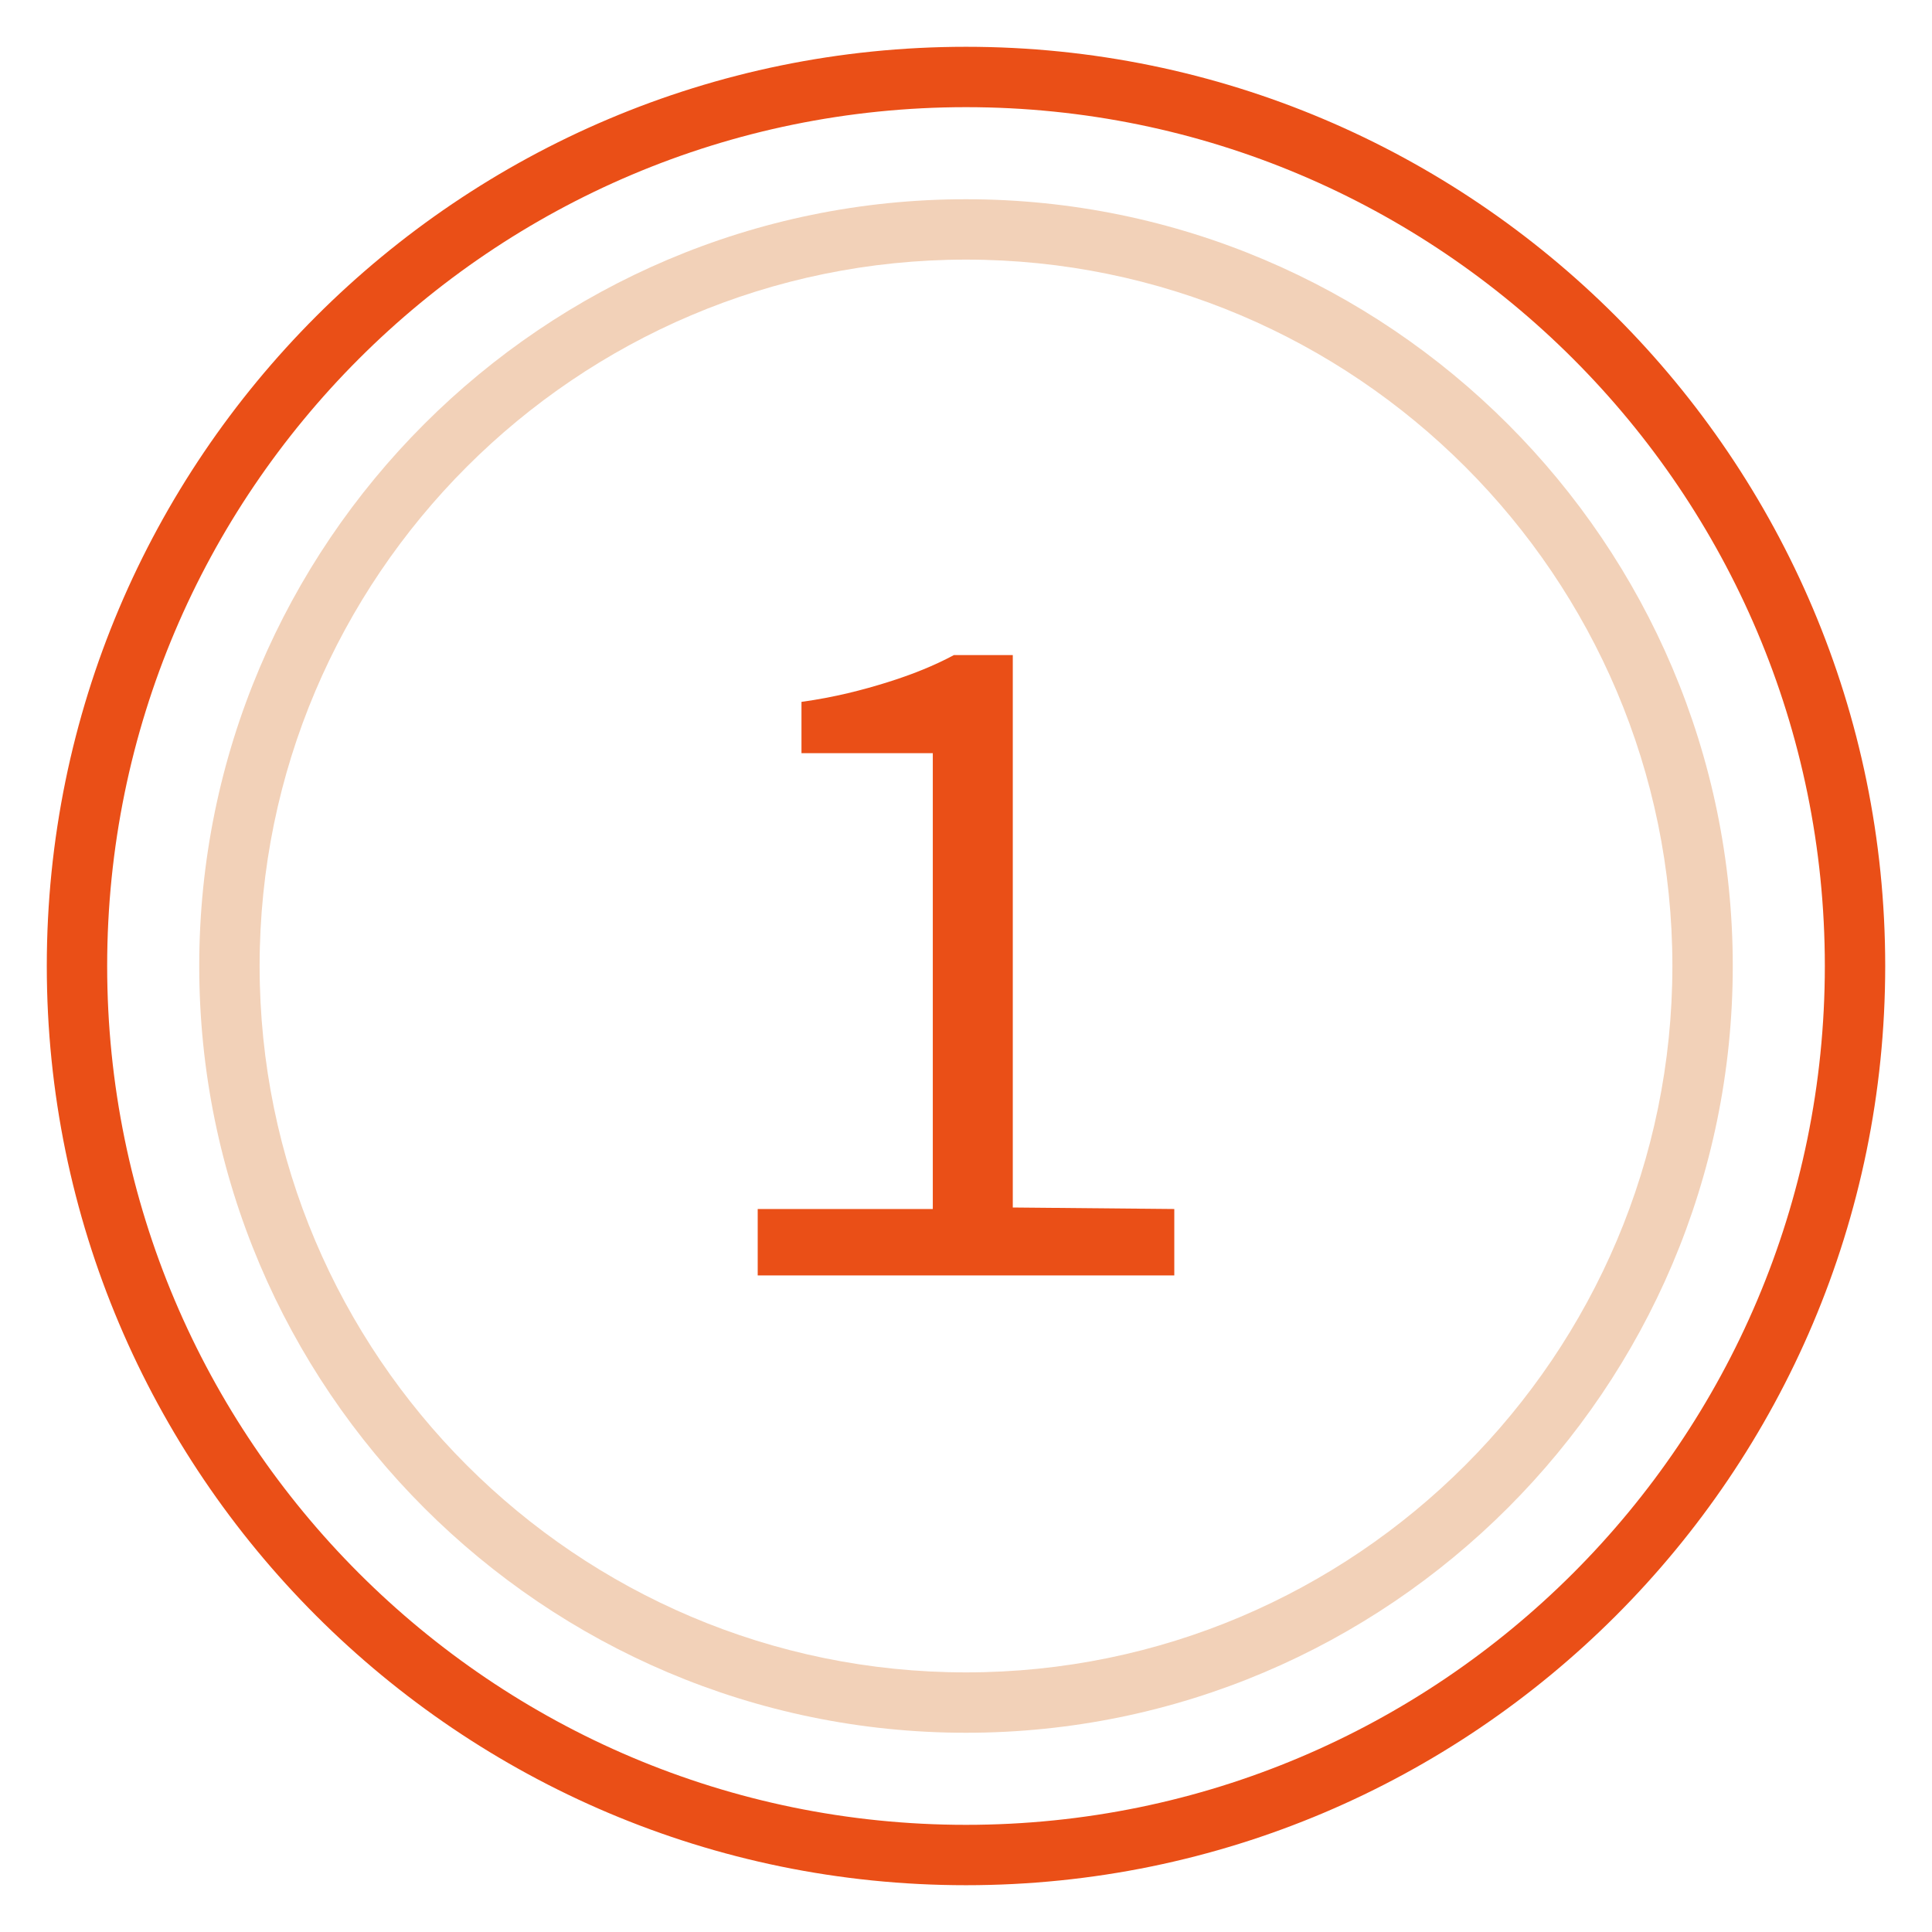 <?xml version="1.0" encoding="utf-8"?>
<!-- Generator: Adobe Illustrator 25.4.1, SVG Export Plug-In . SVG Version: 6.00 Build 0)  -->
<svg version="1.1" id="Layer_1" xmlns="http://www.w3.org/2000/svg" xmlns:xlink="http://www.w3.org/1999/xlink" x="0px" y="0px"
	 viewBox="0 0 128 128" style="enable-background:new 0 0 128 128;" xml:space="preserve">
<style type="text/css">
	.st0{fill:#EA4F17;}
	.st1{fill:#F2D1B8;}
</style>
<path class="st0" d="M64,124.9C30.4,124.9,3.1,97.6,3.1,64C3.1,30.4,30.4,3.1,64,3.1c33.6,0,60.9,27.3,60.9,60.9
	C124.9,97.6,97.6,124.9,64,124.9z M64,7.1C32.6,7.1,7.1,32.6,7.1,64c0,31.4,25.5,56.9,56.9,56.9c31.4,0,56.9-25.5,56.9-56.9
	C120.9,32.6,95.4,7.1,64,7.1z"/>
<path class="st1" d="M64,114.8C36,114.8,13.2,92,13.2,64C13.2,36,36,13.2,64,13.2c28,0,50.8,22.8,50.8,50.8
	C114.8,92,92,114.8,64,114.8z M64,17.2c-25.8,0-46.8,21-46.8,46.8s21,46.8,46.8,46.8s46.8-21,46.8-46.8S89.8,17.2,64,17.2z"/>
<g>
	<path class="st0" d="M77.8,80.1v4.4H50.2v-4.4h11.6V49.9h-8.7v-3.4c2.2-0.3,4.1-0.8,5.7-1.3c1.6-0.5,3.1-1.1,4.4-1.8h3.9V80
		L77.8,80.1L77.8,80.1z"/>
</g>
</svg>
